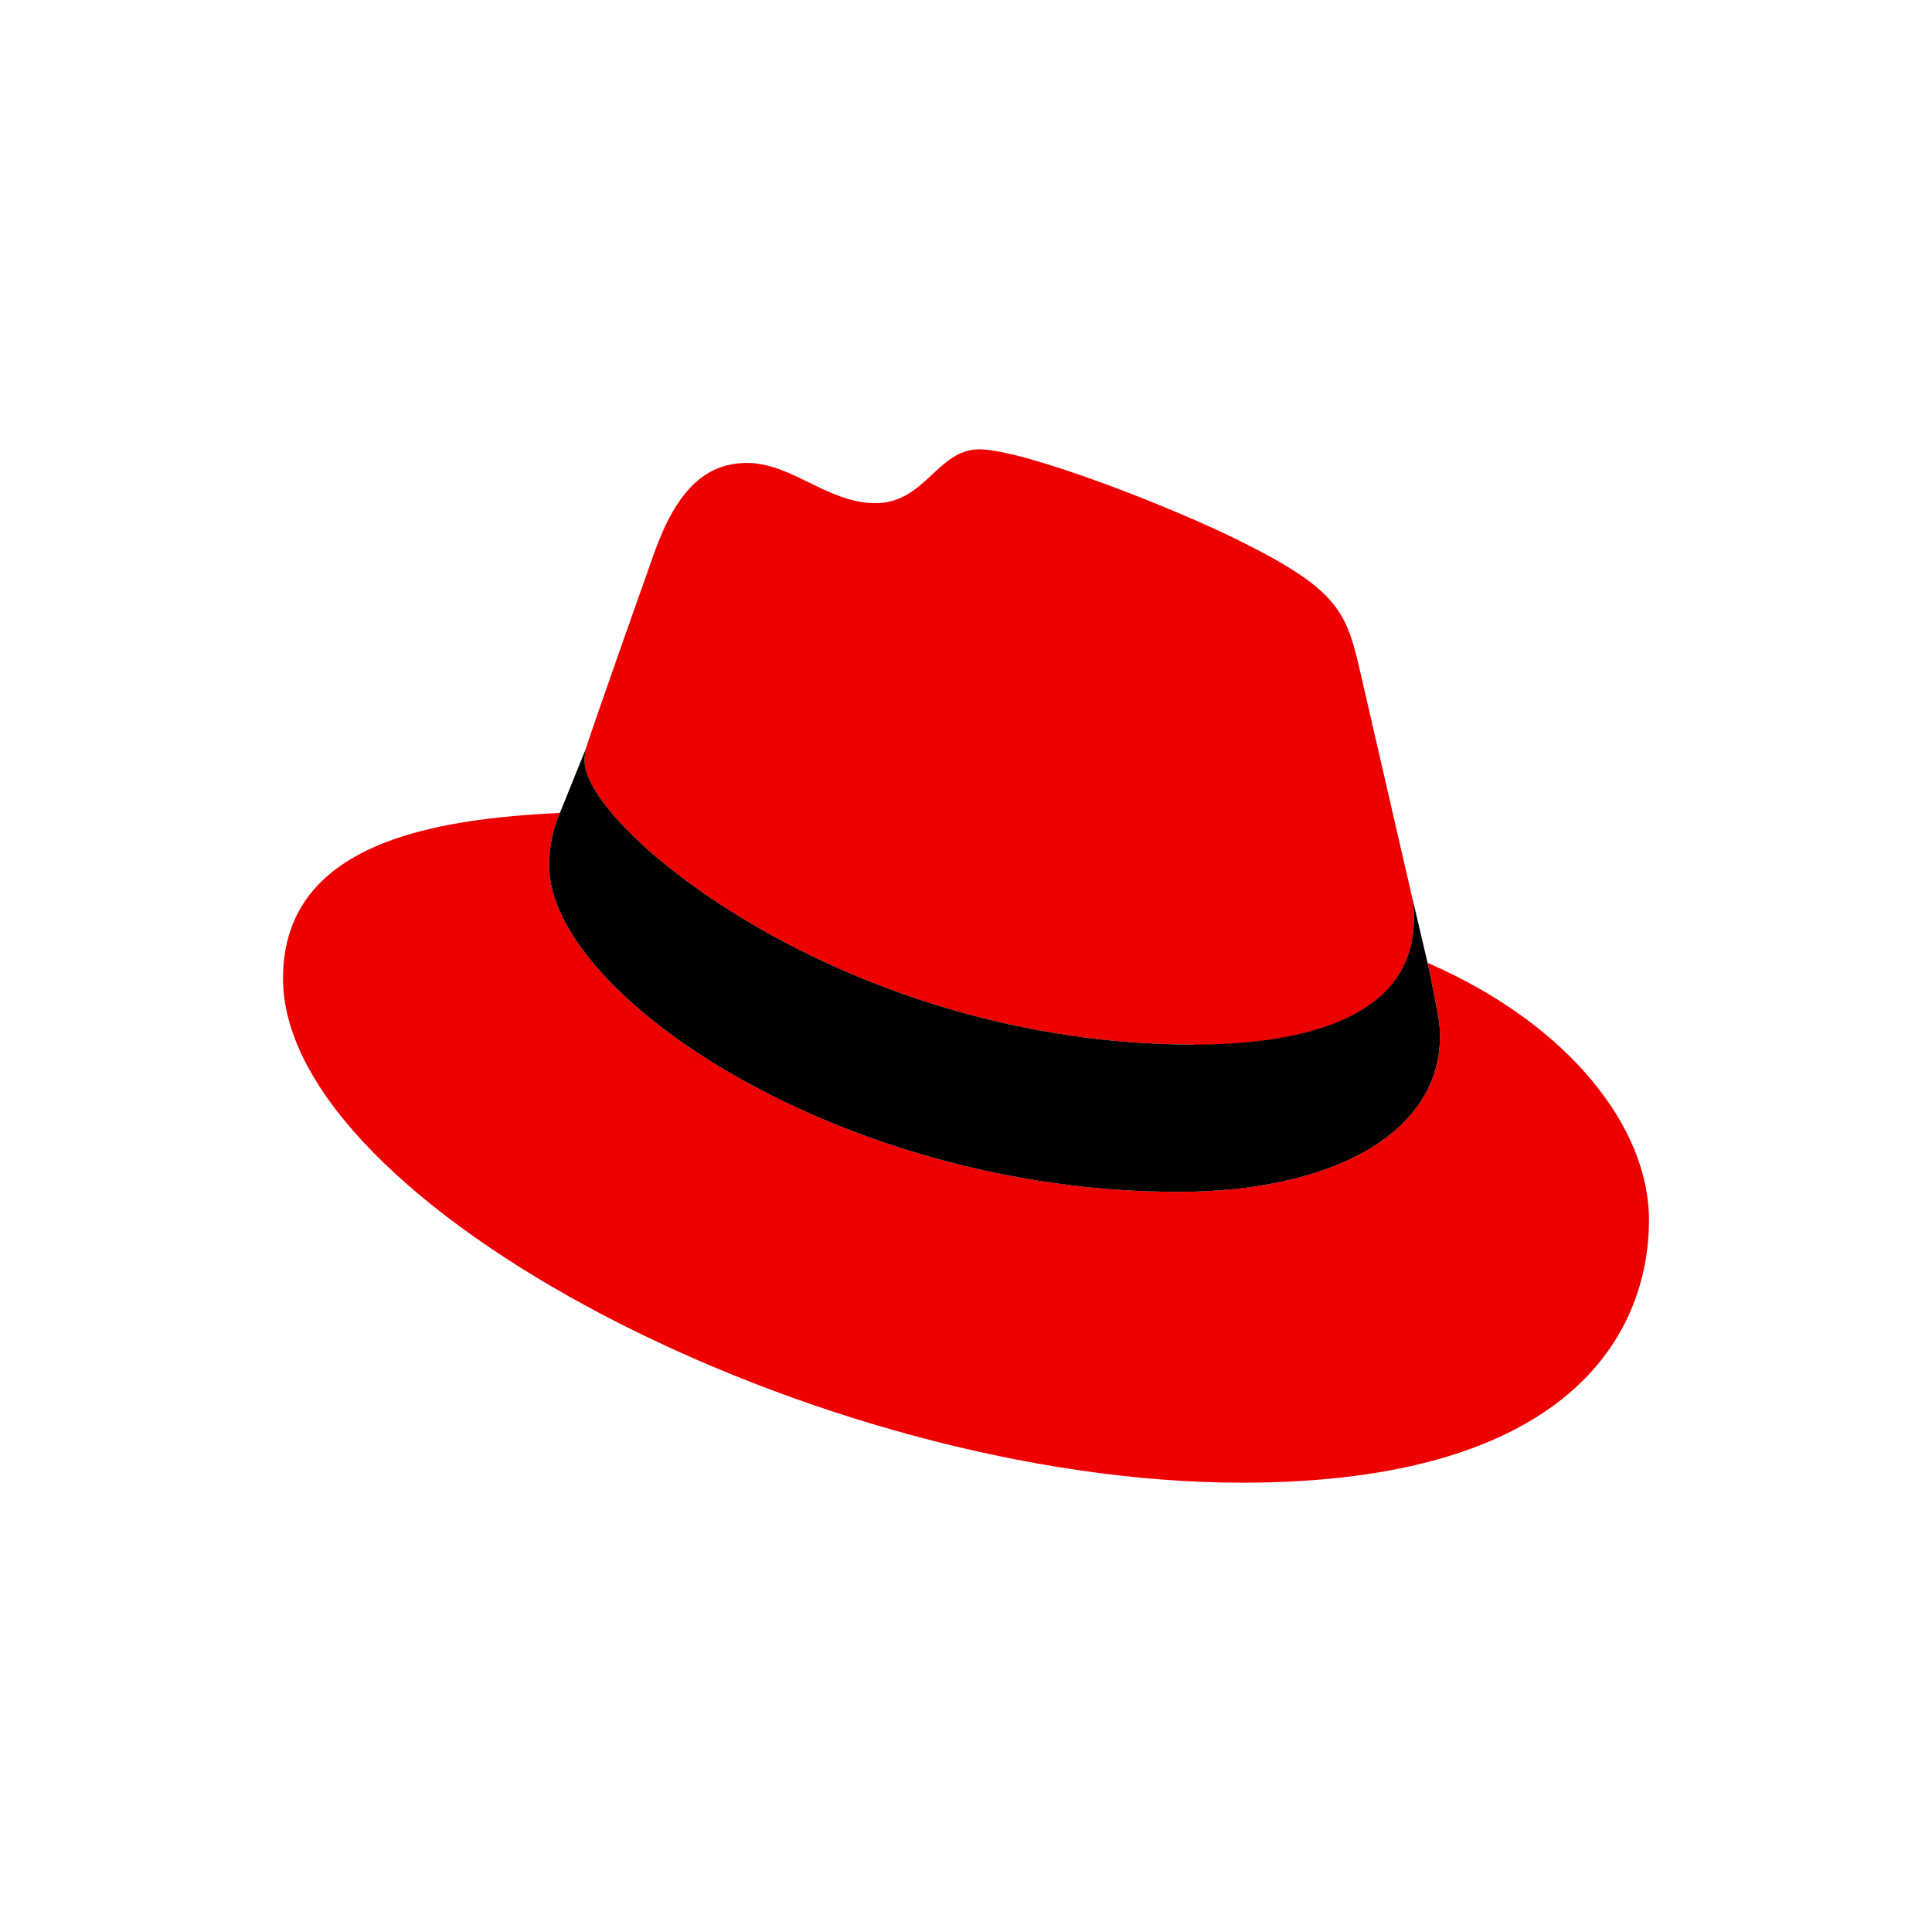 <?xml version="1.0" encoding="UTF-8"?>
<svg id="BITSmart" xmlns="http://www.w3.org/2000/svg" viewBox="0 0 1024 1024">
  <defs>
    <style>
      .cls-1 {
        fill: #e00;
      }
    </style>
  </defs>
  <g id="Redhat">
    <path class="cls-1" d="m632.933,553.801c47.582,0,116.426-9.813,116.426-66.409.142-4.368-.254-8.737-1.179-13.008l-28.336-123.082c-6.542-27.081-12.285-39.366-59.829-63.138-36.894-18.866-117.263-50.016-141.035-50.016-22.137,0-28.564,28.526-54.961,28.526-25.407,0-44.273-21.3-68.045-21.3-22.821,0-37.693,15.556-49.179,47.544,0,0-31.988,90.219-36.095,103.304-.653,2.403-.935,4.891-.837,7.379,0,35.069,138.068,150.049,323.071,150.049m123.728-43.284c6.58,31.151,6.58,34.422,6.58,38.53,0,53.249-59.867,82.803-138.562,82.803-177.853.114-333.645-104.102-333.645-172.984-.01-9.588,1.944-19.076,5.743-27.88-63.975,3.195-146.778,14.605-146.778,87.709,0,119.735,283.704,267.311,508.34,267.311,172.223,0,215.66-77.896,215.66-139.399,0-48.381-41.839-103.304-117.263-136.09"/>
    <path d="m756.661,510.365c6.58,31.151,6.58,34.422,6.58,38.53,0,53.249-59.867,82.803-138.562,82.803-177.853.114-333.645-104.102-333.645-172.984-.01-9.588,1.944-19.076,5.743-27.88l13.921-34.46c-.638,2.354-.92,4.79-.837,7.227,0,35.069,138.068,150.049,323.071,150.049,47.582,0,116.426-9.813,116.426-66.409.142-4.368-.254-8.737-1.179-13.008l8.482,36.133Z"/>
  </g>
</svg>